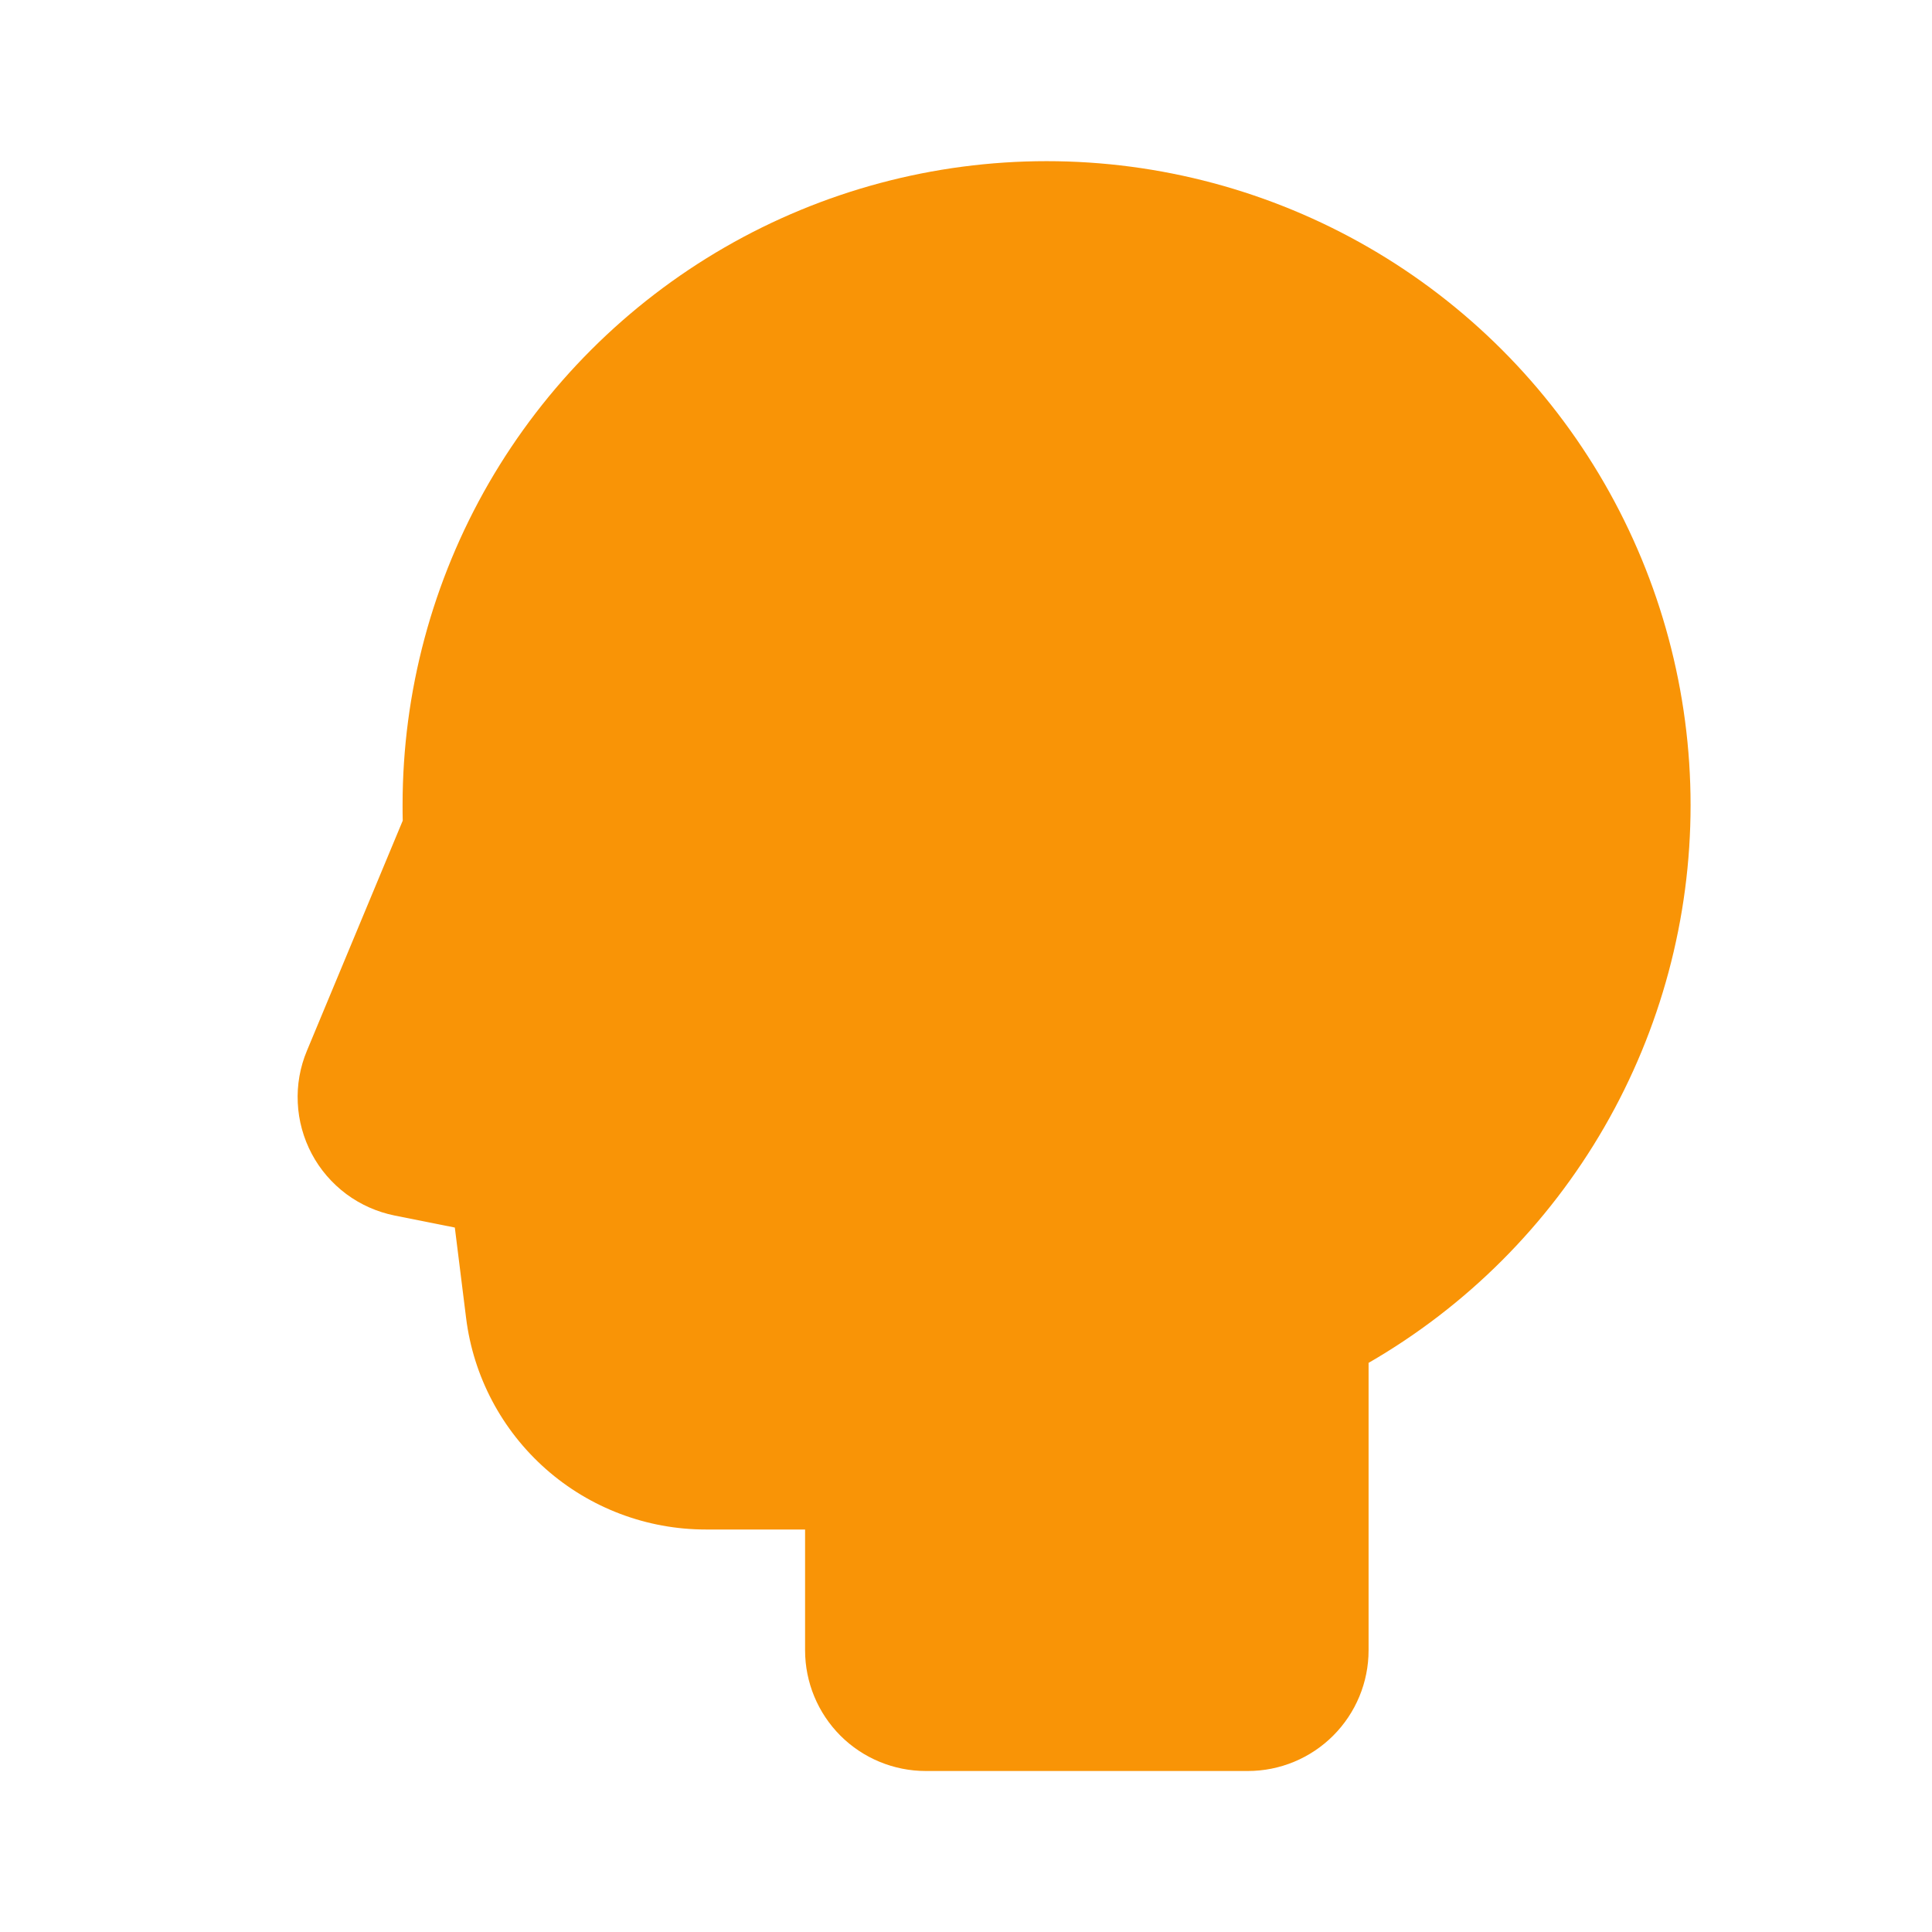 <?xml version="1.0" encoding="UTF-8"?>
<svg xmlns="http://www.w3.org/2000/svg" width="24" height="24" viewBox="0 0 24 24" fill="none">
  <g clip-path="url(#clip0_155_13113)">
    <path fill-rule="evenodd" clip-rule="evenodd" d="M5.001 10C5.001 8.596 5.371 7.216 6.073 6C6.776 4.785 7.786 3.775 9.002 3.073C10.218 2.371 11.598 2.002 13.002 2.002C14.406 2.002 15.786 2.372 17.002 3.074C18.218 3.776 19.227 4.786 19.929 6.002C20.631 7.219 21.001 8.598 21.001 10.002C21.001 11.406 20.631 12.786 19.929 14.002C19.227 15.218 18.217 16.228 17.001 16.93V20.5C17.001 20.898 16.843 21.279 16.561 21.561C16.28 21.842 15.899 22 15.501 22H11.501C11.103 22 10.721 21.842 10.44 21.561C10.159 21.279 10.001 20.898 10.001 20.5V19H8.767C8.036 19 7.329 18.733 6.781 18.249C6.233 17.765 5.88 17.098 5.79 16.372L5.65 15.249L4.903 15.1C4.685 15.056 4.48 14.965 4.302 14.833C4.124 14.7 3.977 14.53 3.873 14.334C3.769 14.138 3.709 13.921 3.699 13.7C3.688 13.478 3.727 13.257 3.813 13.052L5.003 10.194C5.001 10.129 5.001 10.065 5.001 10Z" fill="#F99406"></path>
  </g>
  <defs>
    <clipPath id="clip0_155_13113">
      <rect width="24" height="24" fill="white"></rect>
    </clipPath>
  </defs>
</svg>
